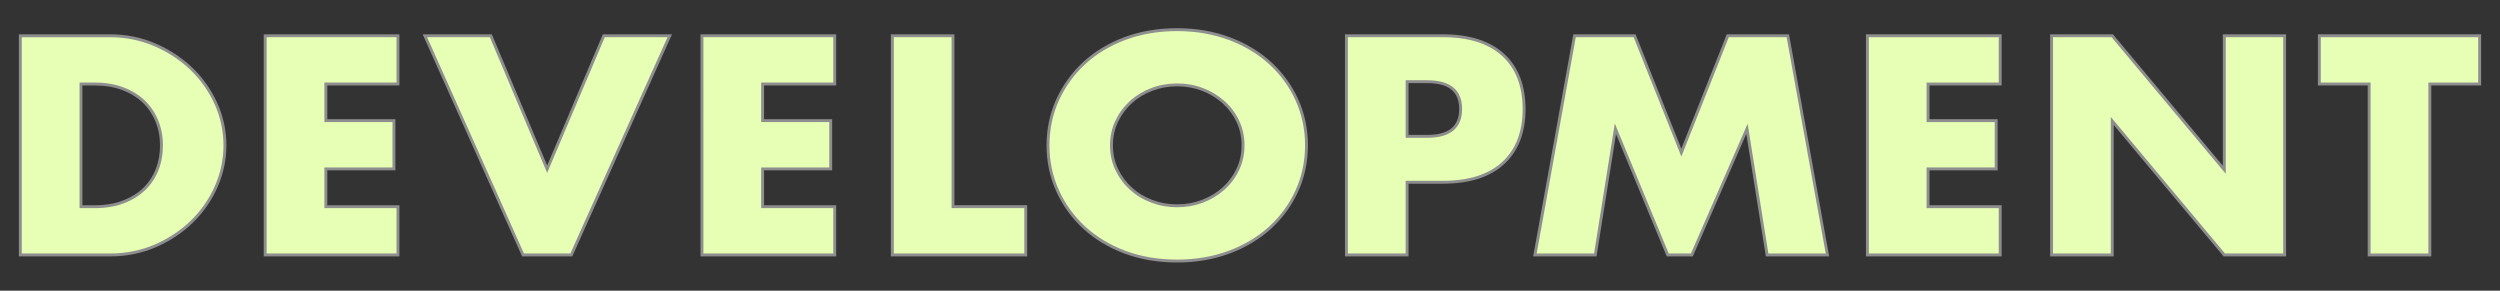 <?xml version="1.0" encoding="UTF-8"?><svg id="_レイヤー_2" xmlns="http://www.w3.org/2000/svg" xmlns:xlink="http://www.w3.org/1999/xlink" viewBox="0 0 860 100"><rect x="0" y="0" width="860" height="100" fill="#333333" stroke="none"/><defs><style>.cls-1{fill:#8e8e8e;}.cls-2{fill:#e6ffb4;}.cls-3{fill:#ff178a;opacity:0;}</style><symbol id="h_development" viewBox="0 0 860 100"><rect class="cls-3" width="860" height="100"/><path class="cls-2" d="M6.99,12.3h30.88c5.47,0,10.6,1.03,15.39,3.1s8.98,4.82,12.57,8.25c3.58,3.43,6.41,7.43,8.47,12,2.06,4.57,3.09,9.35,3.09,14.35s-1.01,9.68-3.03,14.25c-2.02,4.57-4.83,8.58-8.41,12.05-3.59,3.47-7.77,6.23-12.57,8.3-4.79,2.07-9.96,3.1-15.49,3.1H6.99V12.3ZM27.86,71.1h4.79c3.62,0,6.85-.53,9.69-1.6,2.84-1.07,5.23-2.53,7.19-4.4,1.95-1.87,3.44-4.08,4.47-6.65,1.03-2.57,1.54-5.38,1.54-8.45s-.53-5.8-1.6-8.4c-1.07-2.6-2.57-4.83-4.53-6.7-1.95-1.87-4.35-3.33-7.19-4.4-2.84-1.07-6.03-1.6-9.58-1.6h-4.79v42.2Z"/><path class="cls-1" d="M37.87,88.2H6.49V11.8h31.38c5.51,0,10.75,1.06,15.59,3.14,4.82,2.08,9.1,4.89,12.71,8.35,3.61,3.46,6.5,7.55,8.58,12.16,2.08,4.61,3.13,9.51,3.13,14.56s-1.04,9.85-3.08,14.45c-2.04,4.6-4.91,8.71-8.52,12.21-3.62,3.5-7.89,6.32-12.72,8.4-4.83,2.08-10.11,3.14-15.69,3.14ZM7.49,87.2h30.38c5.45,0,10.59-1.03,15.3-3.06,4.71-2.03,8.89-4.79,12.42-8.2,3.52-3.41,6.32-7.41,8.3-11.89,1.99-4.48,2.99-9.21,2.99-14.05s-1.02-9.66-3.04-14.14c-2.02-4.49-4.84-8.47-8.36-11.84-3.53-3.38-7.7-6.12-12.42-8.15-4.71-2.03-9.82-3.06-15.19-3.06H7.49v74.4ZM32.66,71.6h-5.29V28.4h5.29c3.59,0,6.87.55,9.76,1.63,2.89,1.09,5.36,2.6,7.36,4.51,1.99,1.91,3.56,4.22,4.64,6.87,1.08,2.65,1.63,5.54,1.63,8.59s-.53,6.02-1.58,8.64c-1.05,2.62-2.6,4.92-4.59,6.82-2,1.91-4.47,3.42-7.36,4.51-2.88,1.08-6.2,1.63-9.87,1.63ZM28.36,70.6h4.29c3.55,0,6.75-.53,9.51-1.57,2.76-1.04,5.12-2.48,7.02-4.29,1.89-1.81,3.36-3.98,4.35-6.47,1-2.5,1.51-5.28,1.51-8.26s-.52-5.68-1.56-8.21c-1.03-2.52-2.52-4.72-4.41-6.53-1.9-1.81-4.26-3.26-7.02-4.29-2.77-1.04-5.94-1.57-9.41-1.57h-4.29v41.2Z"/><path class="cls-2" d="M136.9,28.9h-24.81v12.6h23.43v16.6h-23.43v13h24.81v16.6h-45.68V12.3h45.68v16.6Z"/><path class="cls-1" d="M137.4,88.2h-46.68V11.8h46.68v17.6h-24.81v11.6h23.43v17.6h-23.43v12h24.81v17.6ZM91.72,87.2h44.68v-15.6h-24.81v-14h23.43v-15.6h-23.43v-13.6h24.81v-15.6h-44.68v74.4Z"/><path class="cls-2" d="M168.85,12.3l19.38,45.9,19.49-45.9h22.68l-33.86,75.4h-16.61L146.17,12.3h22.68Z"/><path class="cls-1" d="M196.86,88.2h-17.26L145.4,11.8h23.78l19.05,45.12,19.15-45.12h23.79l-34.31,76.4ZM180.25,87.2h15.96L229.62,12.8h-21.58l-19.82,46.68-19.71-46.68h-21.58l33.31,74.4Z"/><path class="cls-2" d="M287.15,28.9h-24.81v12.6h23.43v16.6h-23.43v13h24.81v16.6h-45.68V12.3h45.68v16.6Z"/><path class="cls-1" d="M287.65,88.2h-46.68V11.8h46.68v17.6h-24.81v11.6h23.43v17.6h-23.43v12h24.81v17.6ZM241.97,87.2h44.68v-15.6h-24.81v-14h23.43v-15.6h-23.43v-13.6h24.81v-15.6h-44.68v74.4Z"/><path class="cls-2" d="M327.83,12.3v58.8h25.02v16.6h-45.9V12.3h20.87Z"/><path class="cls-1" d="M353.35,88.2h-46.9V11.8h21.87v58.8h25.02v17.6ZM307.46,87.2h44.9v-15.6h-25.02V12.8h-19.87v74.4Z"/><path class="cls-2" d="M360.52,50c0-5.6,1.1-10.82,3.3-15.65,2.2-4.83,5.25-9.05,9.16-12.65,3.9-3.6,8.57-6.42,14-8.45,5.43-2.03,11.41-3.05,17.94-3.05s12.42,1.02,17.89,3.05c5.47,2.04,10.17,4.85,14.11,8.45s7.01,7.82,9.21,12.65c2.2,4.83,3.3,10.05,3.3,15.65s-1.1,10.82-3.3,15.65c-2.2,4.83-5.27,9.05-9.21,12.65-3.94,3.6-8.64,6.42-14.11,8.45-5.47,2.03-11.43,3.05-17.89,3.05s-12.51-1.02-17.94-3.05-10.1-4.85-14-8.45c-3.91-3.6-6.96-7.82-9.16-12.65-2.2-4.83-3.3-10.05-3.3-15.65ZM382.35,50c0,3,.6,5.77,1.81,8.3,1.21,2.53,2.84,4.73,4.9,6.6,2.06,1.87,4.45,3.32,7.19,4.35,2.73,1.04,5.63,1.55,8.68,1.55s5.95-.52,8.68-1.55c2.73-1.03,5.15-2.48,7.24-4.35,2.09-1.87,3.74-4.07,4.95-6.6,1.21-2.53,1.81-5.3,1.81-8.3s-.6-5.77-1.81-8.3c-1.21-2.53-2.86-4.73-4.95-6.6-2.09-1.87-4.51-3.31-7.24-4.35-2.73-1.03-5.63-1.55-8.68-1.55s-5.95.52-8.68,1.55c-2.73,1.04-5.13,2.48-7.19,4.35-2.06,1.87-3.69,4.07-4.9,6.6-1.21,2.53-1.81,5.3-1.81,8.3Z"/><path class="cls-1" d="M404.92,90.3c-6.56,0-12.65-1.04-18.12-3.08-5.47-2.05-10.23-4.92-14.17-8.55-3.94-3.63-7.06-7.94-9.27-12.81-2.22-4.88-3.35-10.21-3.35-15.86s1.13-10.98,3.35-15.86c2.22-4.87,5.34-9.18,9.27-12.81,3.93-3.62,8.69-6.5,14.17-8.55,5.46-2.04,11.56-3.08,18.12-3.08s12.57,1.04,18.06,3.08c5.51,2.05,10.31,4.93,14.27,8.55,3.97,3.63,7.11,7.94,9.33,12.81,2.22,4.88,3.35,10.22,3.35,15.86s-1.13,10.98-3.35,15.86c-2.22,4.87-5.36,9.18-9.33,12.81-3.97,3.63-8.77,6.5-14.27,8.55-5.5,2.05-11.58,3.08-18.06,3.08ZM404.92,10.7c-6.44,0-12.42,1.02-17.77,3.02-5.35,2.01-10.01,4.81-13.84,8.35-3.84,3.54-6.88,7.74-9.04,12.49-2.16,4.75-3.26,9.94-3.26,15.44s1.1,10.7,3.26,15.44c2.16,4.75,5.2,8.95,9.04,12.49,3.84,3.54,8.49,6.35,13.84,8.35,5.35,2,11.33,3.02,17.77,3.02s12.33-1.02,17.72-3.02c5.38-2,10.07-4.81,13.95-8.35,3.87-3.54,6.93-7.74,9.09-12.49,2.16-4.75,3.26-9.94,3.26-15.44s-1.1-10.69-3.26-15.44c-2.16-4.75-5.22-8.95-9.09-12.49-3.87-3.54-8.56-6.35-13.95-8.35-5.39-2-11.35-3.02-17.72-3.02ZM404.92,71.3c-3.1,0-6.08-.53-8.86-1.58-2.78-1.05-5.25-2.55-7.35-4.45-2.1-1.9-3.78-4.17-5.01-6.75-1.23-2.59-1.86-5.45-1.86-8.52s.63-5.93,1.86-8.51c1.23-2.58,2.92-4.86,5.01-6.76,2.09-1.9,4.57-3.39,7.35-4.45,2.78-1.05,5.76-1.58,8.86-1.58s6.08.53,8.86,1.58c2.78,1.05,5.27,2.55,7.4,4.44,2.13,1.9,3.84,4.18,5.07,6.76,1.23,2.59,1.86,5.46,1.86,8.52s-.63,5.93-1.86,8.52c-1.23,2.58-2.94,4.86-5.07,6.76-2.13,1.9-4.62,3.39-7.4,4.44-2.77,1.05-5.75,1.58-8.86,1.58ZM404.92,29.7c-2.98,0-5.84.51-8.5,1.52-2.66,1.01-5.03,2.44-7.03,4.25-2,1.81-3.61,3.98-4.78,6.45-1.17,2.45-1.76,5.17-1.76,8.08s.59,5.63,1.76,8.09c1.17,2.47,2.78,4.63,4.78,6.44,2,1.82,4.37,3.25,7.03,4.25,2.66,1.01,5.52,1.52,8.5,1.52s5.84-.51,8.5-1.52c2.66-1.01,5.05-2.44,7.09-4.26,2.03-1.81,3.66-3.98,4.83-6.44,1.17-2.45,1.76-5.17,1.76-8.09s-.59-5.63-1.76-8.08c-1.17-2.46-2.8-4.63-4.83-6.44-2.04-1.81-4.42-3.25-7.09-4.26-2.66-1.01-5.52-1.52-8.5-1.52Z"/><path class="cls-2" d="M484.04,87.7h-20.87V12.3h33.22c9.01,0,15.92,2.2,20.71,6.6,4.79,4.4,7.19,10.6,7.19,18.6s-2.4,14.2-7.19,18.6c-4.79,4.4-11.7,6.6-20.71,6.6h-12.35v25ZM484.04,46.9h6.92c7.67,0,11.5-3.13,11.5-9.4s-3.83-9.4-11.5-9.4h-6.92v18.8Z"/><path class="cls-1" d="M484.54,88.2h-21.87V11.8h33.72c9.1,0,16.19,2.26,21.05,6.73,4.88,4.48,7.35,10.86,7.35,18.97s-2.47,14.49-7.35,18.97c-4.86,4.47-11.95,6.73-21.05,6.73h-11.85v25ZM463.67,87.2h19.87v-25h12.85c8.84,0,15.7-2.18,20.37-6.47,4.66-4.28,7.03-10.41,7.03-18.23s-2.36-13.95-7.03-18.23c-4.67-4.29-11.53-6.47-20.37-6.47h-32.72v74.4ZM490.96,47.4h-7.42v-19.8h7.42c7.96,0,12,3.33,12,9.9s-4.04,9.9-12,9.9ZM484.54,46.4h6.42c7.4,0,11-2.91,11-8.9s-3.6-8.9-11-8.9h-6.42v17.8Z"/><path class="cls-2" d="M528.02,87.7l13.63-75.4h20.66l16.08,40.2,15.97-40.2h20.66l13.63,75.4h-20.76l-6.92-43.4-18.95,43.4h-8.31l-18-43.4-6.92,43.4h-20.76Z"/><path class="cls-1" d="M629.24,88.2h-21.79l-6.72-42.14-18.4,42.14h-8.97l-17.45-42.07-6.71,42.07h-21.79l13.81-76.4h21.41l15.74,39.35,15.64-39.35h21.41l13.81,76.4ZM608.31,87.2h19.74l-13.45-74.4h-19.9l-16.31,41.05-16.42-41.05h-19.9l-13.45,74.4h19.74l7.13-44.72,18.55,44.72h7.64l19.51-44.66,7.12,44.66Z"/><path class="cls-2" d="M688.06,28.9h-24.81v12.6h23.43v16.6h-23.43v13h24.81v16.6h-45.68V12.3h45.68v16.6Z"/><path class="cls-1" d="M688.56,88.2h-46.68V11.8h46.68v17.6h-24.81v11.6h23.43v17.6h-23.43v12h24.81v17.6ZM642.88,87.2h44.68v-15.6h-24.81v-14h23.43v-15.6h-23.43v-13.6h24.81v-15.6h-44.68v74.4Z"/><path class="cls-2" d="M705.74,87.7V12.3h20.87l38.55,46.1V12.3h20.76v75.4h-20.76l-38.55-46.1v46.1h-20.87Z"/><path class="cls-1" d="M786.42,88.2h-21.5l-37.81-45.22v45.22h-21.87V11.8h21.6l37.81,45.22V11.8h21.76v76.4ZM765.39,87.2h20.03V12.8h-19.76v46.98l-39.28-46.98h-20.14v74.4h19.87v-46.98l39.28,46.98Z"/><path class="cls-2" d="M835.86,28.9v58.8h-20.87V28.9h-17.14V12.3h55.16v16.6h-17.14Z"/><path class="cls-1" d="M836.36,88.2h-21.87V29.4h-17.14V11.8h56.16v17.6h-17.14v58.8ZM815.49,87.2h19.87V28.4h17.14v-15.6h-54.16v15.6h17.14v58.8Z"/></symbol></defs><g id="obj"><use width="860" height="100" xlink:href="#h_development"/></g></svg>